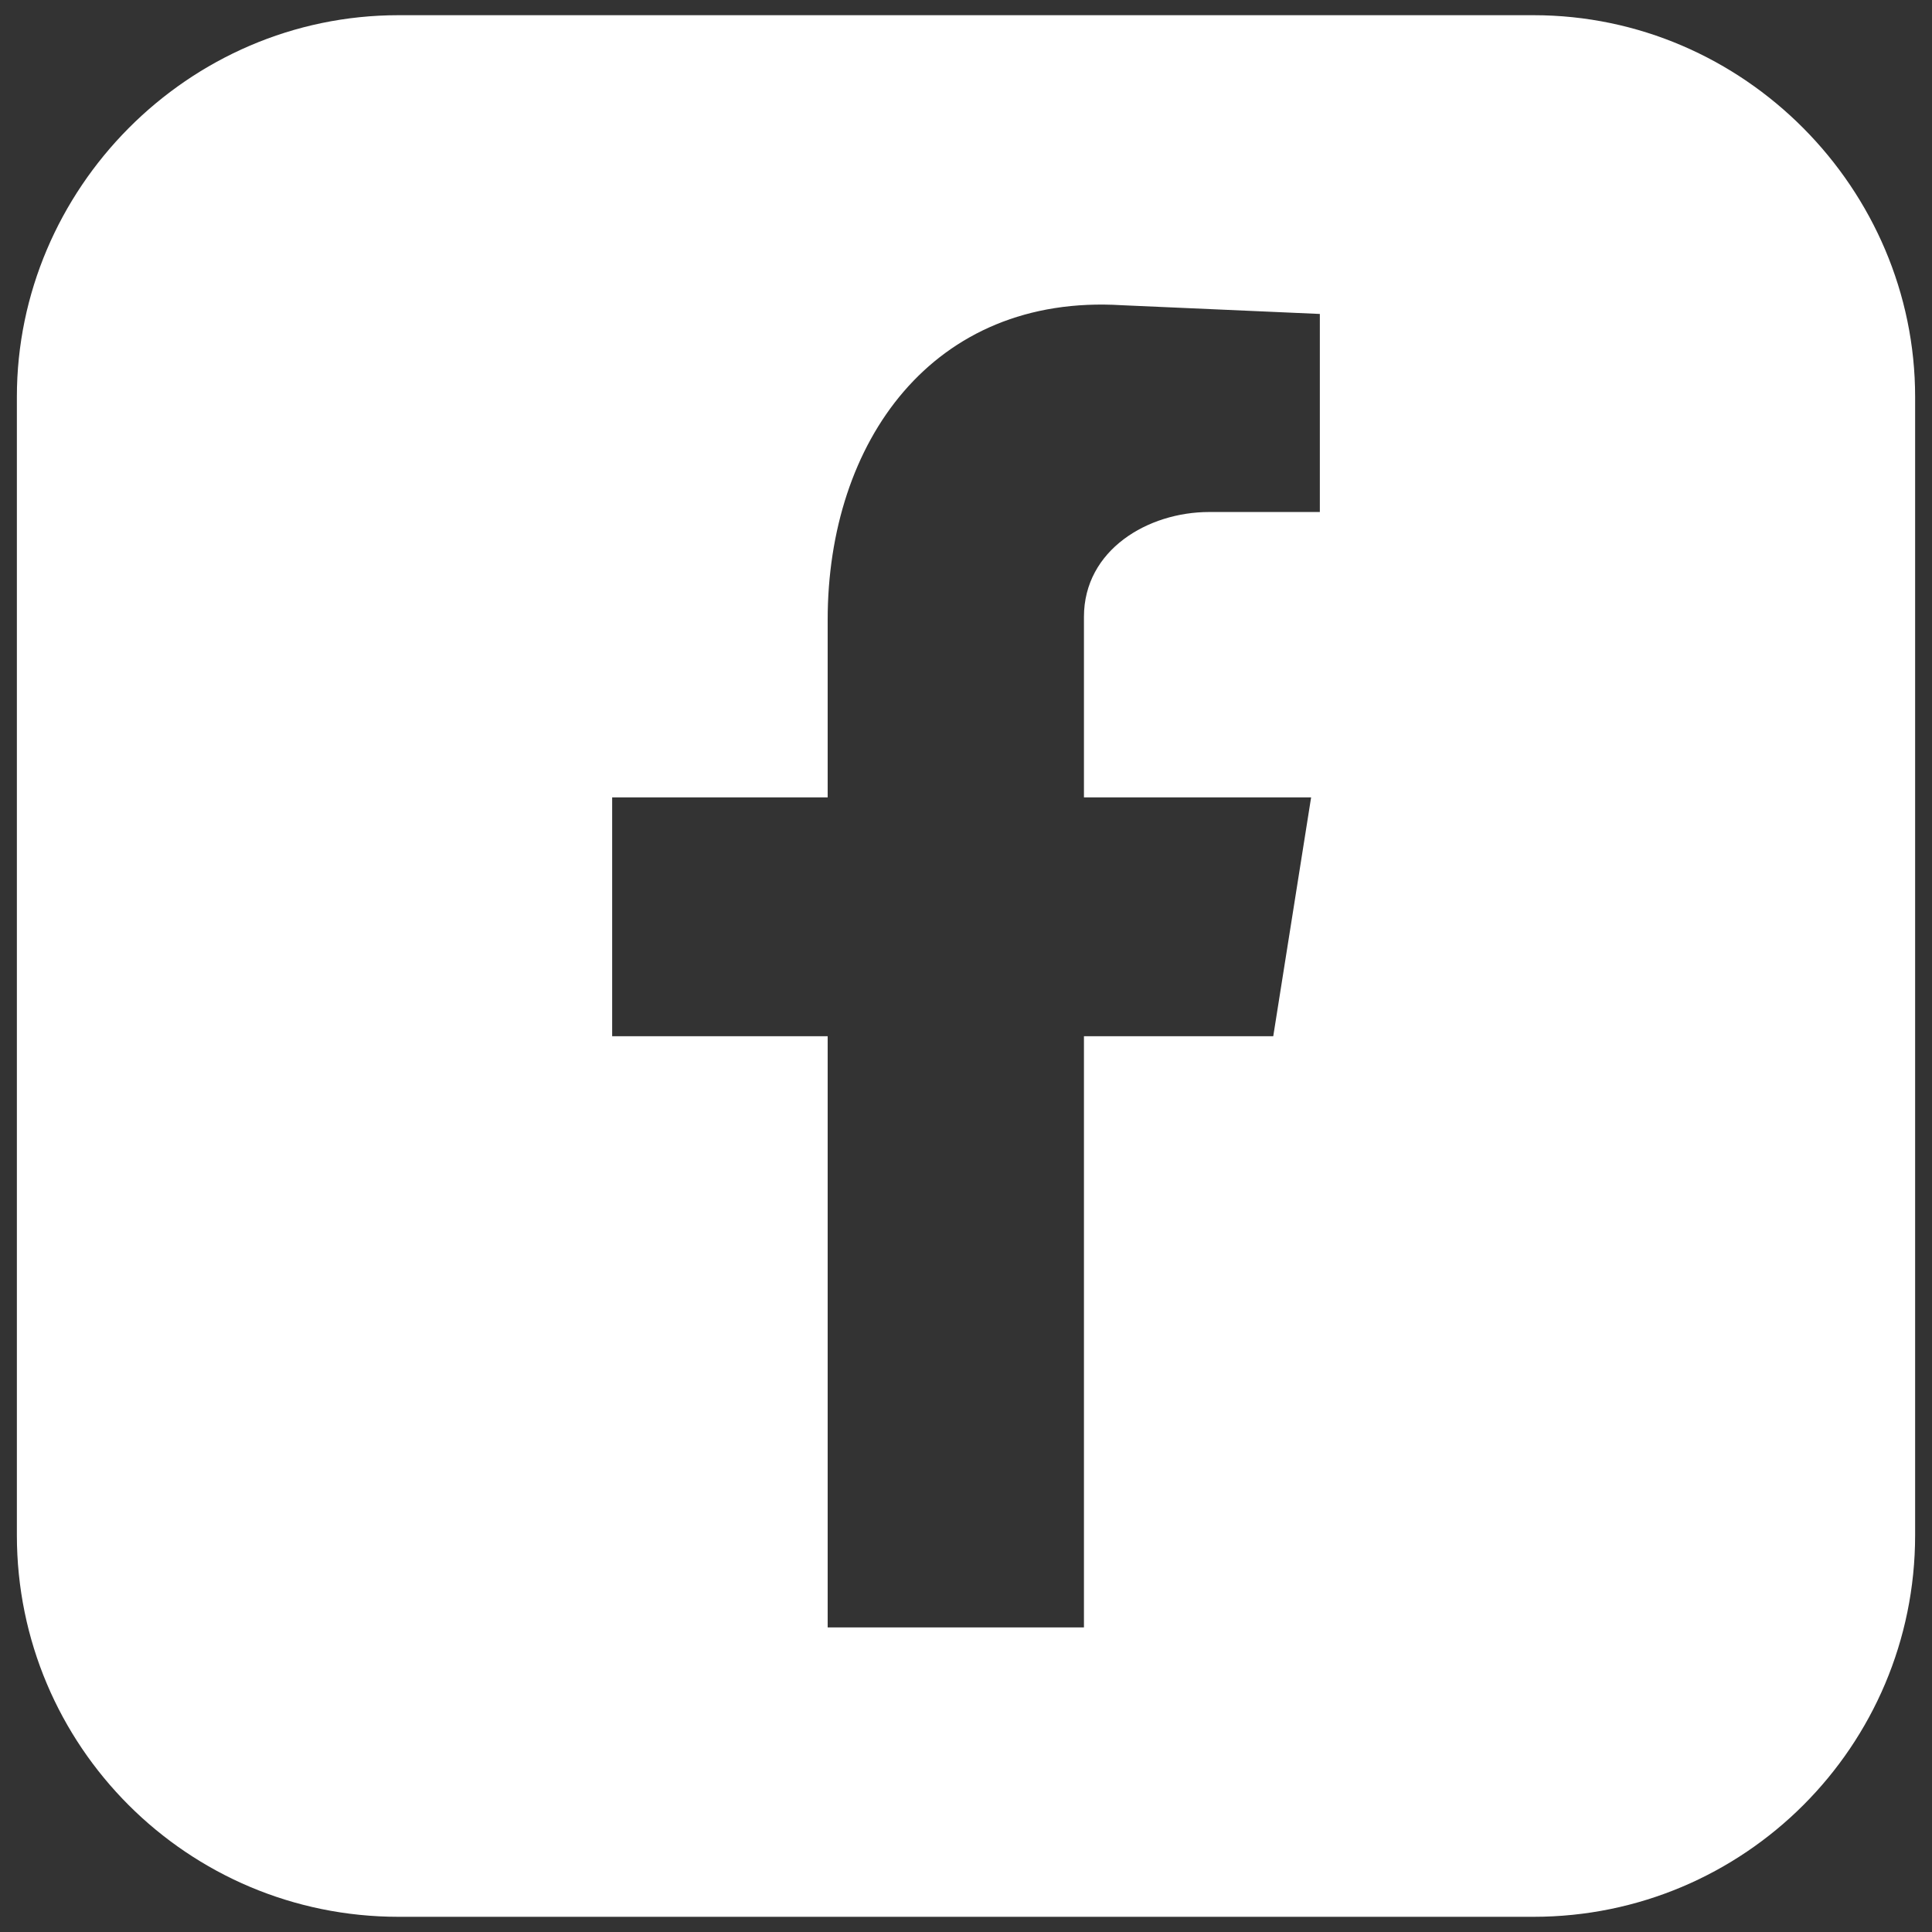<?xml version="1.0" encoding="UTF-8"?>
<!DOCTYPE svg PUBLIC "-//W3C//DTD SVG 1.0//EN" "http://www.w3.org/TR/2001/REC-SVG-20010904/DTD/svg10.dtd">
<!-- Creator: CorelDRAW 2020 (64-Bit) -->
<svg xmlns="http://www.w3.org/2000/svg" xml:space="preserve" width="600px" height="600px" version="1.0" style="shape-rendering:geometricPrecision; text-rendering:geometricPrecision; image-rendering:optimizeQuality; fill-rule:evenodd; clip-rule:evenodd"
viewBox="0 0 60000 60000"
 xmlns:xlink="http://www.w3.org/1999/xlink"
 xmlns:xodm="http://www.corel.com/coreldraw/odm/2003">
 <rect x="0" y="0" width="60000" height="60000" fill="#333333" stroke="none"/>
 <defs>
  <style type="text/css">
   <![CDATA[
    .fil0 {fill:white}
   ]]>
  </style>
 </defs>
 <g id="Layer_x0020_1">
  <path class="fil0" d="M12377 472l35246 0c6550,0 11853,5407 11853,11853l0 35350c0,6550 -5303,11853 -11853,11853l-35246 0c-6550,0 -11853,-5303 -11853,-11853l0 -35350c0,-6446 5303,-11853 11853,-11853l0 0zm13327 50069l7959 0 0 -18360 5879 0 1176 -7417 -7055 0 0 -5607c0,-2081 1990,-3256 3889,-3256l3437 0 0 -6151 -6150 -271c-5879,-362 -9135,4251 -9135,9768l0 5517 -6693 0 0 7417 6693 0 0 18360z"/>
 </g>
</svg>
